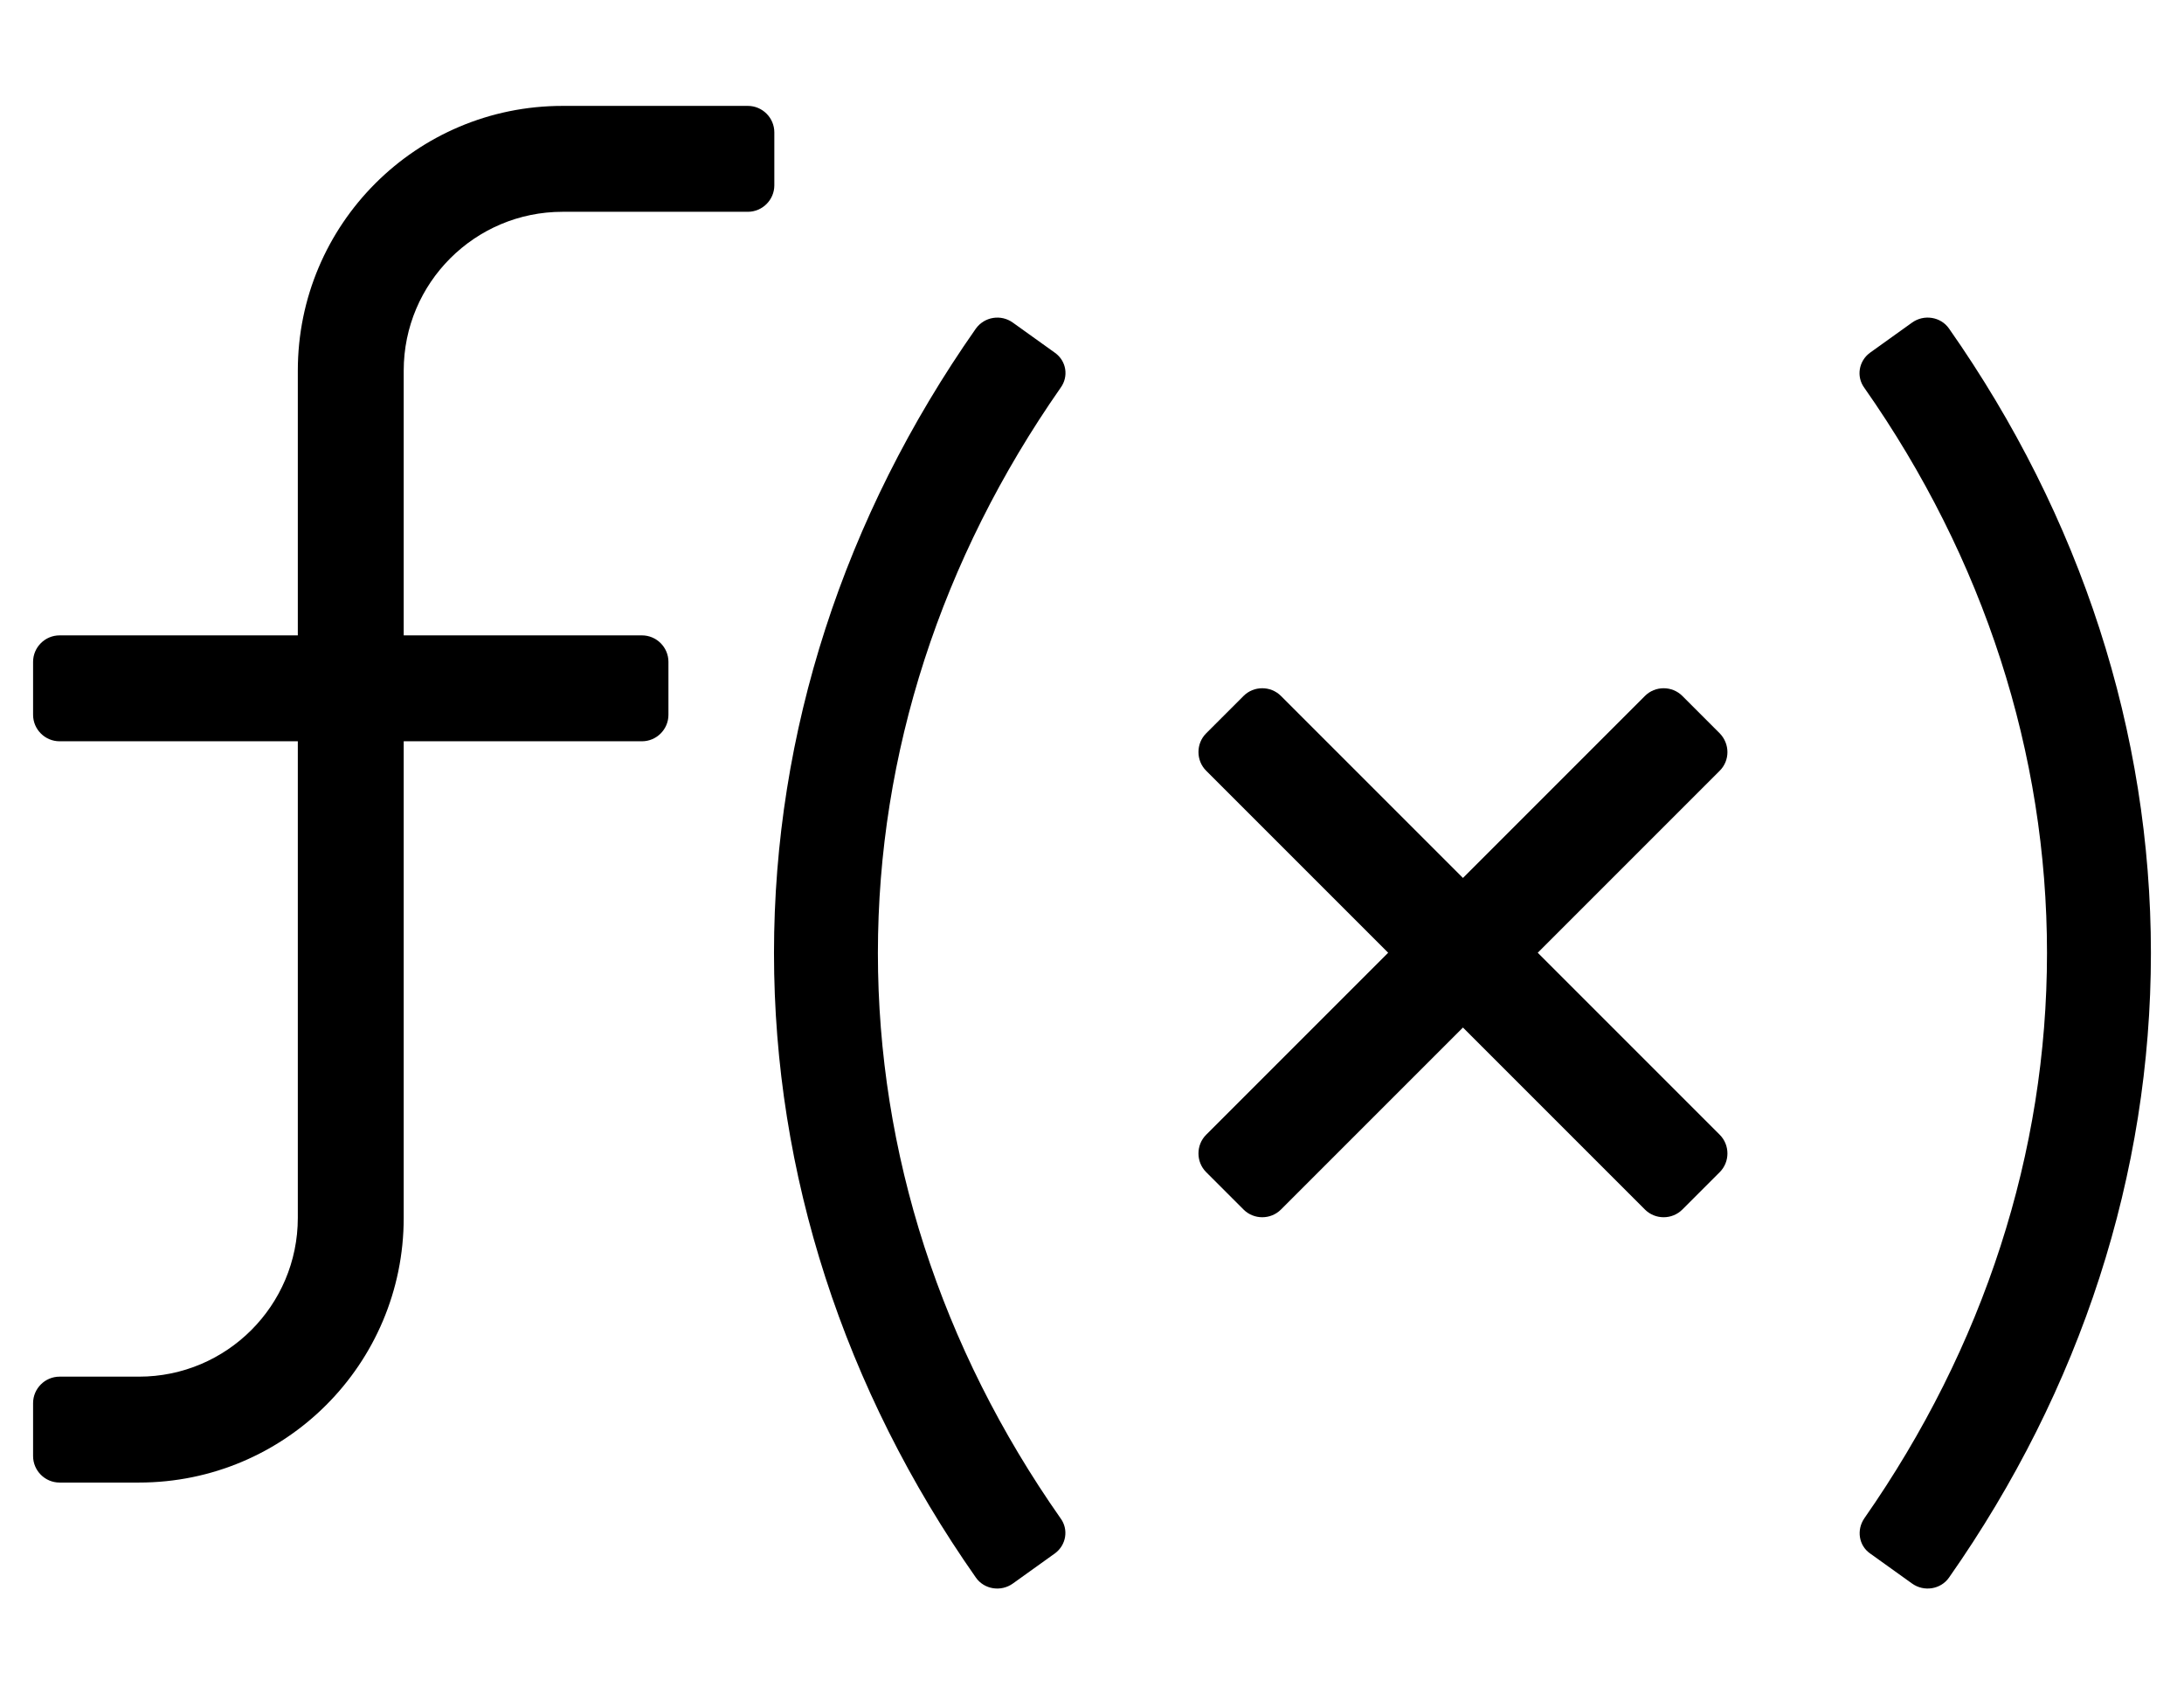<?xml version="1.0" standalone="no"?>
<!DOCTYPE svg PUBLIC "-//W3C//DTD SVG 1.1//EN" "http://www.w3.org/Graphics/SVG/1.1/DTD/svg11.dtd" >
<svg xmlns="http://www.w3.org/2000/svg" xmlns:xlink="http://www.w3.org/1999/xlink" version="1.1" viewBox="-10 0 660 512">
   <path fill="currentColor"
d="M308.8 106.6c3.5 2.5 4.2 7.2 1.7 10.601c-36.1 51.7 -55.2 110.5 -55.2 170.8s19 119.2 55.2 170.8c2.5 3.4 1.7 8.101 -1.7 10.601l-12.7 9.1c-3.6 2.6 -8.699 1.8 -11.199 -1.8
c-39.9 -56.9 -61 -122 -61 -188.7s21.1 -131.8 61 -188.7c2.6 -3.6 7.6 -4.399 11.199 -1.8zM224 40v16c0 4.4 -3.6 8 -8 8h-56c-26.5 0 -48 21.5 -48 48v80h72c4.4 0 8 3.6 8 8v16c0 4.4 -3.6 8 -8 8h-72v144
c0 44.2 -35.8 80 -80 80h-24c-4.4 0 -8 -3.6 -8 -8v-16c0 -4.4 3.6 -8 8 -8h24c26.5 0 48 -21.5 48 -48v-144h-72c-4.4 0 -8 -3.6 -8 -8v-16c0 -4.4 3.6 -8 8 -8h72v-80c0 -44.2 35.8 -80 80 -80h56c4.4 0 8 3.6 8 8z
M579 99.3c39.9 56.9 61 122 61 188.7s-21.1 131.8 -61 188.7c-2.5 3.6 -7.6 4.399 -11.2 1.8l-12.7 -9.1c-3.399 -2.4 -4.1 -7.101 -1.699 -10.601c36.1 -51.7 55.199 -110.5 55.199 -170.8
s-19 -119.2 -55.199 -170.8c-2.5 -3.4 -1.7 -8.101 1.699 -10.601l12.7 -9.1c3.601 -2.6 8.7 -1.8 11.2 1.8zM509.7 221.6c3.1 3.2 3.1 8.2 0 11.301l-55 55l55 55c3.1 3.1 3.1 8.199 0 11.3
l-11.3 11.3c-3.101 3.1 -8.2 3.1 -11.301 0l-55 -55l-55 55c-3.1 3.1 -8.199 3.1 -11.3 0l-11.3 -11.3c-3.1 -3.101 -3.1 -8.2 0 -11.3l55 -55l-55 -55c-3.1 -3.101 -3.1 -8.2 0 -11.301
l11.3 -11.3c3.101 -3.1 8.2 -3.1 11.3 0l55 55l55 -55c3.101 -3.1 8.2 -3.1 11.301 0z" />
</svg>
